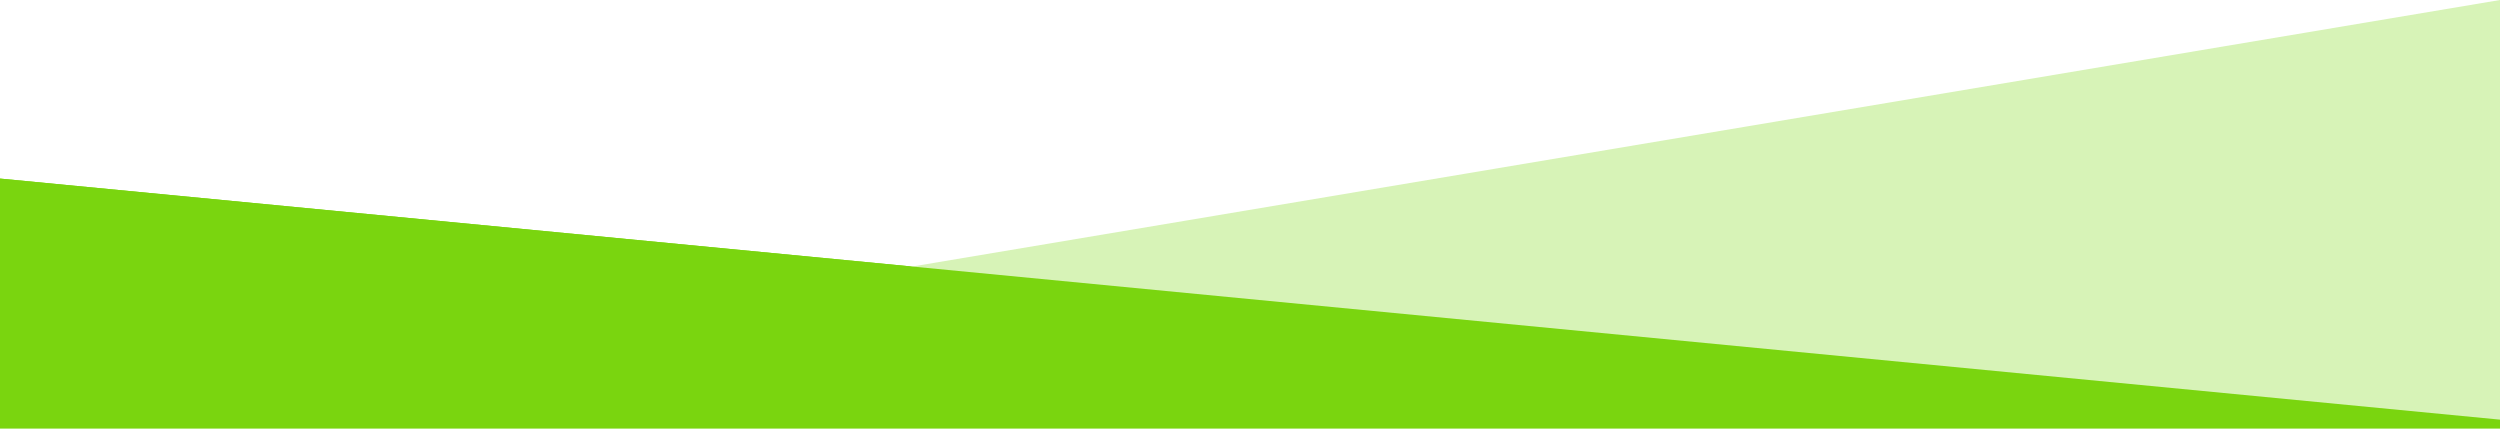 <?xml version="1.0" encoding="utf-8"?>
<!-- Generator: Adobe Illustrator 28.3.0, SVG Export Plug-In . SVG Version: 6.00 Build 0)  -->
<svg version="1.1" id="Layer_1" xmlns="http://www.w3.org/2000/svg" xmlns:xlink="http://www.w3.org/1999/xlink" x="0px" y="0px"
	 viewBox="0 0 560 96" style="enable-background:new 0 0 560 96;" xml:space="preserve">
<style type="text/css">
	.st0{fill-rule:evenodd;clip-rule:evenodd;fill:#7AD50F;fill-opacity:0.3;}
	.st1{fill-rule:evenodd;clip-rule:evenodd;fill:#7AD50F;}
	.st2{fill-rule:evenodd;clip-rule:evenodd;fill:#0F3D66;fill-opacity:0.3;}
	.st3{fill-rule:evenodd;clip-rule:evenodd;fill:#0F3D66;}
	.st4{fill-rule:evenodd;clip-rule:evenodd;fill:#50B09D;fill-opacity:0.3;}
	.st5{fill-rule:evenodd;clip-rule:evenodd;fill:#50B09D;}
	.st6{fill-rule:evenodd;clip-rule:evenodd;fill:#AC2E69;fill-opacity:0.3;}
	.st7{fill-rule:evenodd;clip-rule:evenodd;fill:#AC2E69;}
	.st8{fill-rule:evenodd;clip-rule:evenodd;fill:#F9EC00;fill-opacity:0.3;}
	.st9{fill-rule:evenodd;clip-rule:evenodd;fill:#353535;}
	.st10{fill-rule:evenodd;clip-rule:evenodd;fill:#CFD7DE;fill-opacity:0.3;}
	.st11{fill-rule:evenodd;clip-rule:evenodd;fill:#0F3759;}
	.st12{fill-rule:evenodd;clip-rule:evenodd;fill:#FBEAEA;}
	.st13{fill-rule:evenodd;clip-rule:evenodd;}
</style>
<polygon class="st0" points="560,0 0,94 0,95 560,95 "/>
<polygon class="st1" points="0,40 560,94 560,96 0,96 "/>
<path class="st1" d="M204.3,59.7L0,94v1V40L204.3,59.7z M560,94v2V94z"/>
</svg>
